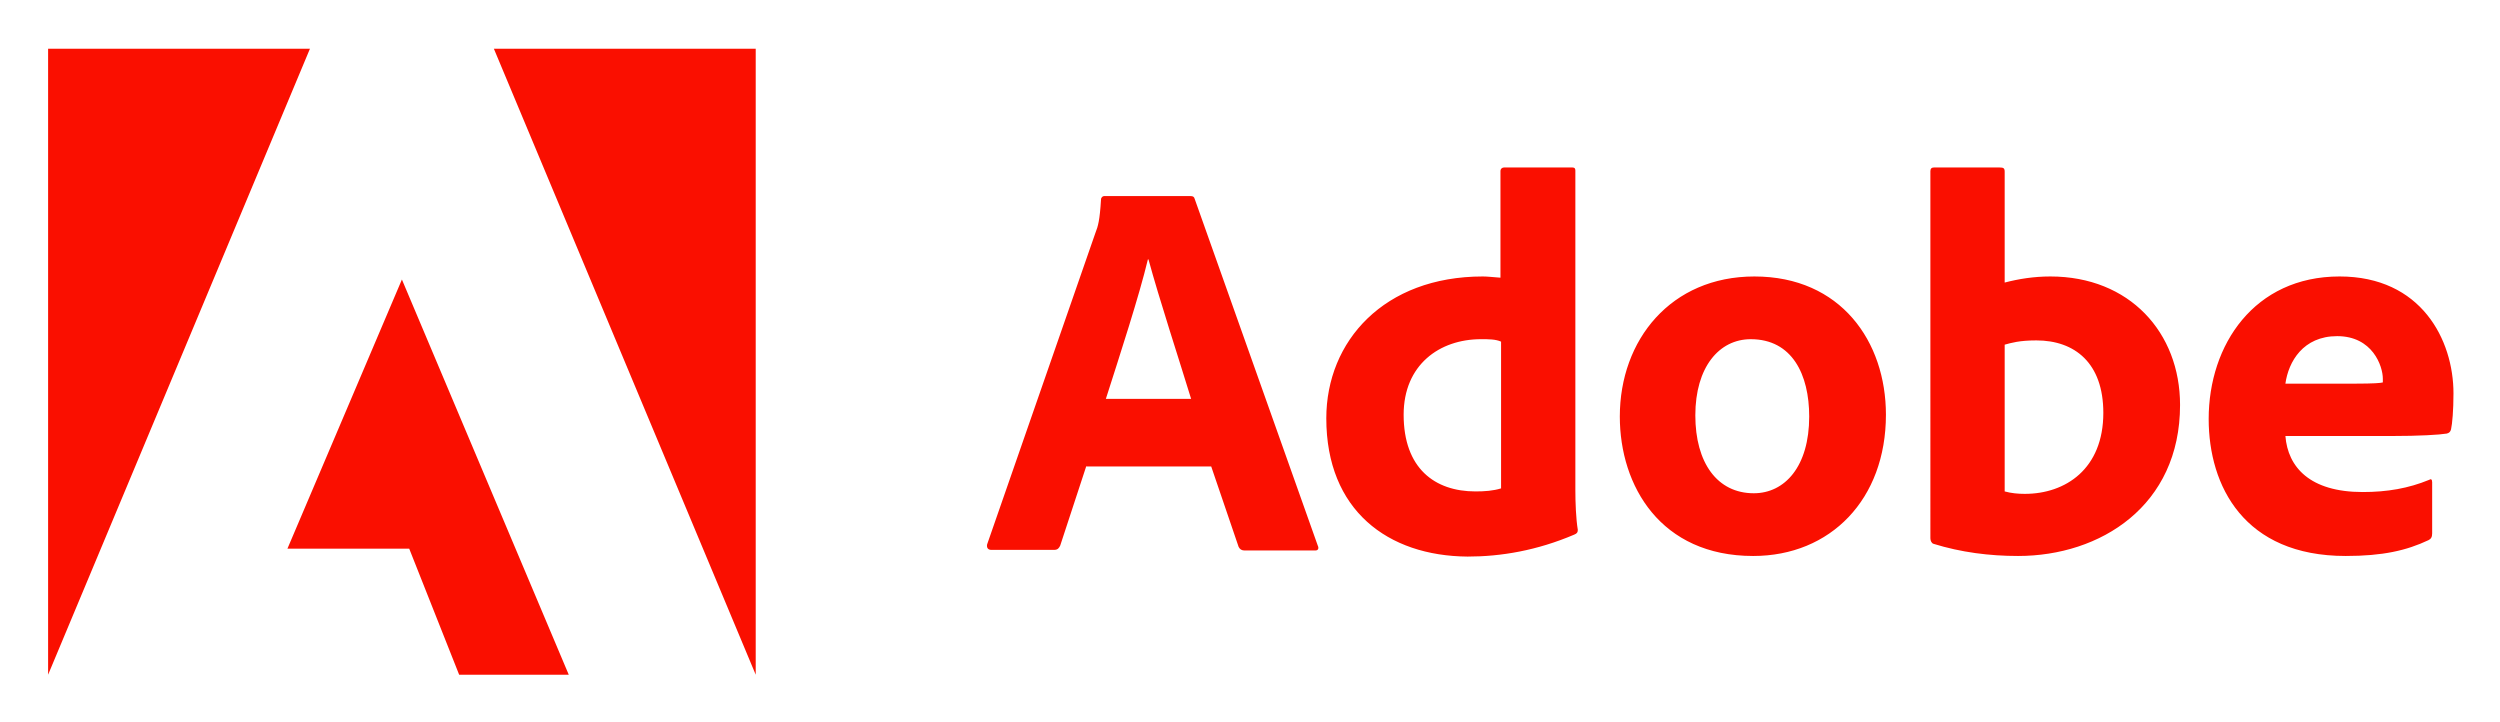 <svg xmlns="http://www.w3.org/2000/svg" role="img" viewBox="-5.40 -1.90 410.54 118.54"><title>adobe-horizontal-color-trimmed.svg</title><style>svg {enable-background:new 0 0 400 115}</style><style>.st0{fill:#fa0f00}</style><g id="Layer_1"><path d="M173 74.6l-4.3 13.1c-.2.4-.4.7-1 .7h-10.3c-.6 0-.8-.4-.7-.9l17.8-51.2c.4-1 .7-2 .9-5.4 0-.4.3-.6.5-.6h14.2c.4 0 .6.1.7.5L211 87.7c.2.4.1.8-.4.8H199c-.5 0-.8-.2-1-.6l-4.5-13.2H173zm17.2-11c-1.8-5.9-5.3-16.6-7-22.9h-.1c-1.4 5.9-4.6 15.7-6.9 22.9h14zm22.2 3.2c0-12.7 9.5-23.3 25.7-23.3.7 0 1.6.1 2.9.2V26.2c0-.4.3-.6.6-.6h11.2c.4 0 .5.2.5.5v52.5c0 2 .1 4.7.4 6.5 0 .4-.1.6-.6.8-6.1 2.6-12 3.6-17.5 3.6-13.1-.1-23.2-7.6-23.2-22.7zm28.7-12.6c-.9-.4-2-.4-3.3-.4-6.8 0-12.7 4.2-12.7 12.4 0 8.8 5.1 12.6 11.8 12.6 1.5 0 2.9-.1 4.2-.5V54.2zm63.2 12c0 13.9-9.1 23.2-21.8 23.2-15.2 0-21.9-11.5-21.9-22.9 0-12.6 8.4-23 22.1-23 14.2 0 21.6 10.7 21.6 22.7zm-31.3.1c0 7.8 3.6 12.8 9.6 12.8 5.1 0 9.1-4.4 9.1-12.6 0-6.9-2.8-12.7-9.6-12.7-5.2 0-9.1 4.6-9.1 12.5zm49.9-40.7c.7 0 .9.1.9.7v18.2c2.3-.6 4.8-1 7.5-1 13 0 21.3 9.2 21.3 21.1 0 16.6-13.1 24.8-26.6 24.8-4.7 0-9.4-.6-13.9-2-.3-.1-.5-.5-.5-.9V26.2c0-.4.2-.6.6-.6h10.7zM329 54c-2.8 0-4.1.4-5.2.7v24.1c1.1.3 2.2.4 3.3.4 6.7 0 12.9-4.1 12.9-13.3 0-8.2-4.7-11.9-11-11.9zm40.9 15.7c.4 5.1 4 9.2 12.7 9.2 4 0 7.5-.6 10.9-2 .3-.2.5-.1.5.4v8.4c0 .6-.2.9-.6 1.1-3.6 1.7-7.5 2.6-13.6 2.6-16.7 0-22.5-11.5-22.5-22.5 0-12.2 7.5-23.4 21.5-23.4 13.4 0 18.7 10.4 18.7 19.2 0 2.8-.2 5-.4 5.9-.1.4-.3.6-.7.7-1.2.2-4.5.4-9.1.4h-17.4zm11.6-8.6c2.8 0 4.1-.1 4.4-.2v-.6c0-2.1-1.7-7-7.5-7-5.6 0-8 4.2-8.5 7.8h11.6z" class="st0"/><path d="M75.7 6.1h43v102.8z" class="st0"/><path d="M45.5 6.1h-43v102.8z" class="st0"/><path d="M60.6 44L88 108.9H70l-8.2-20.7h-20z" class="st0"/></g></svg>